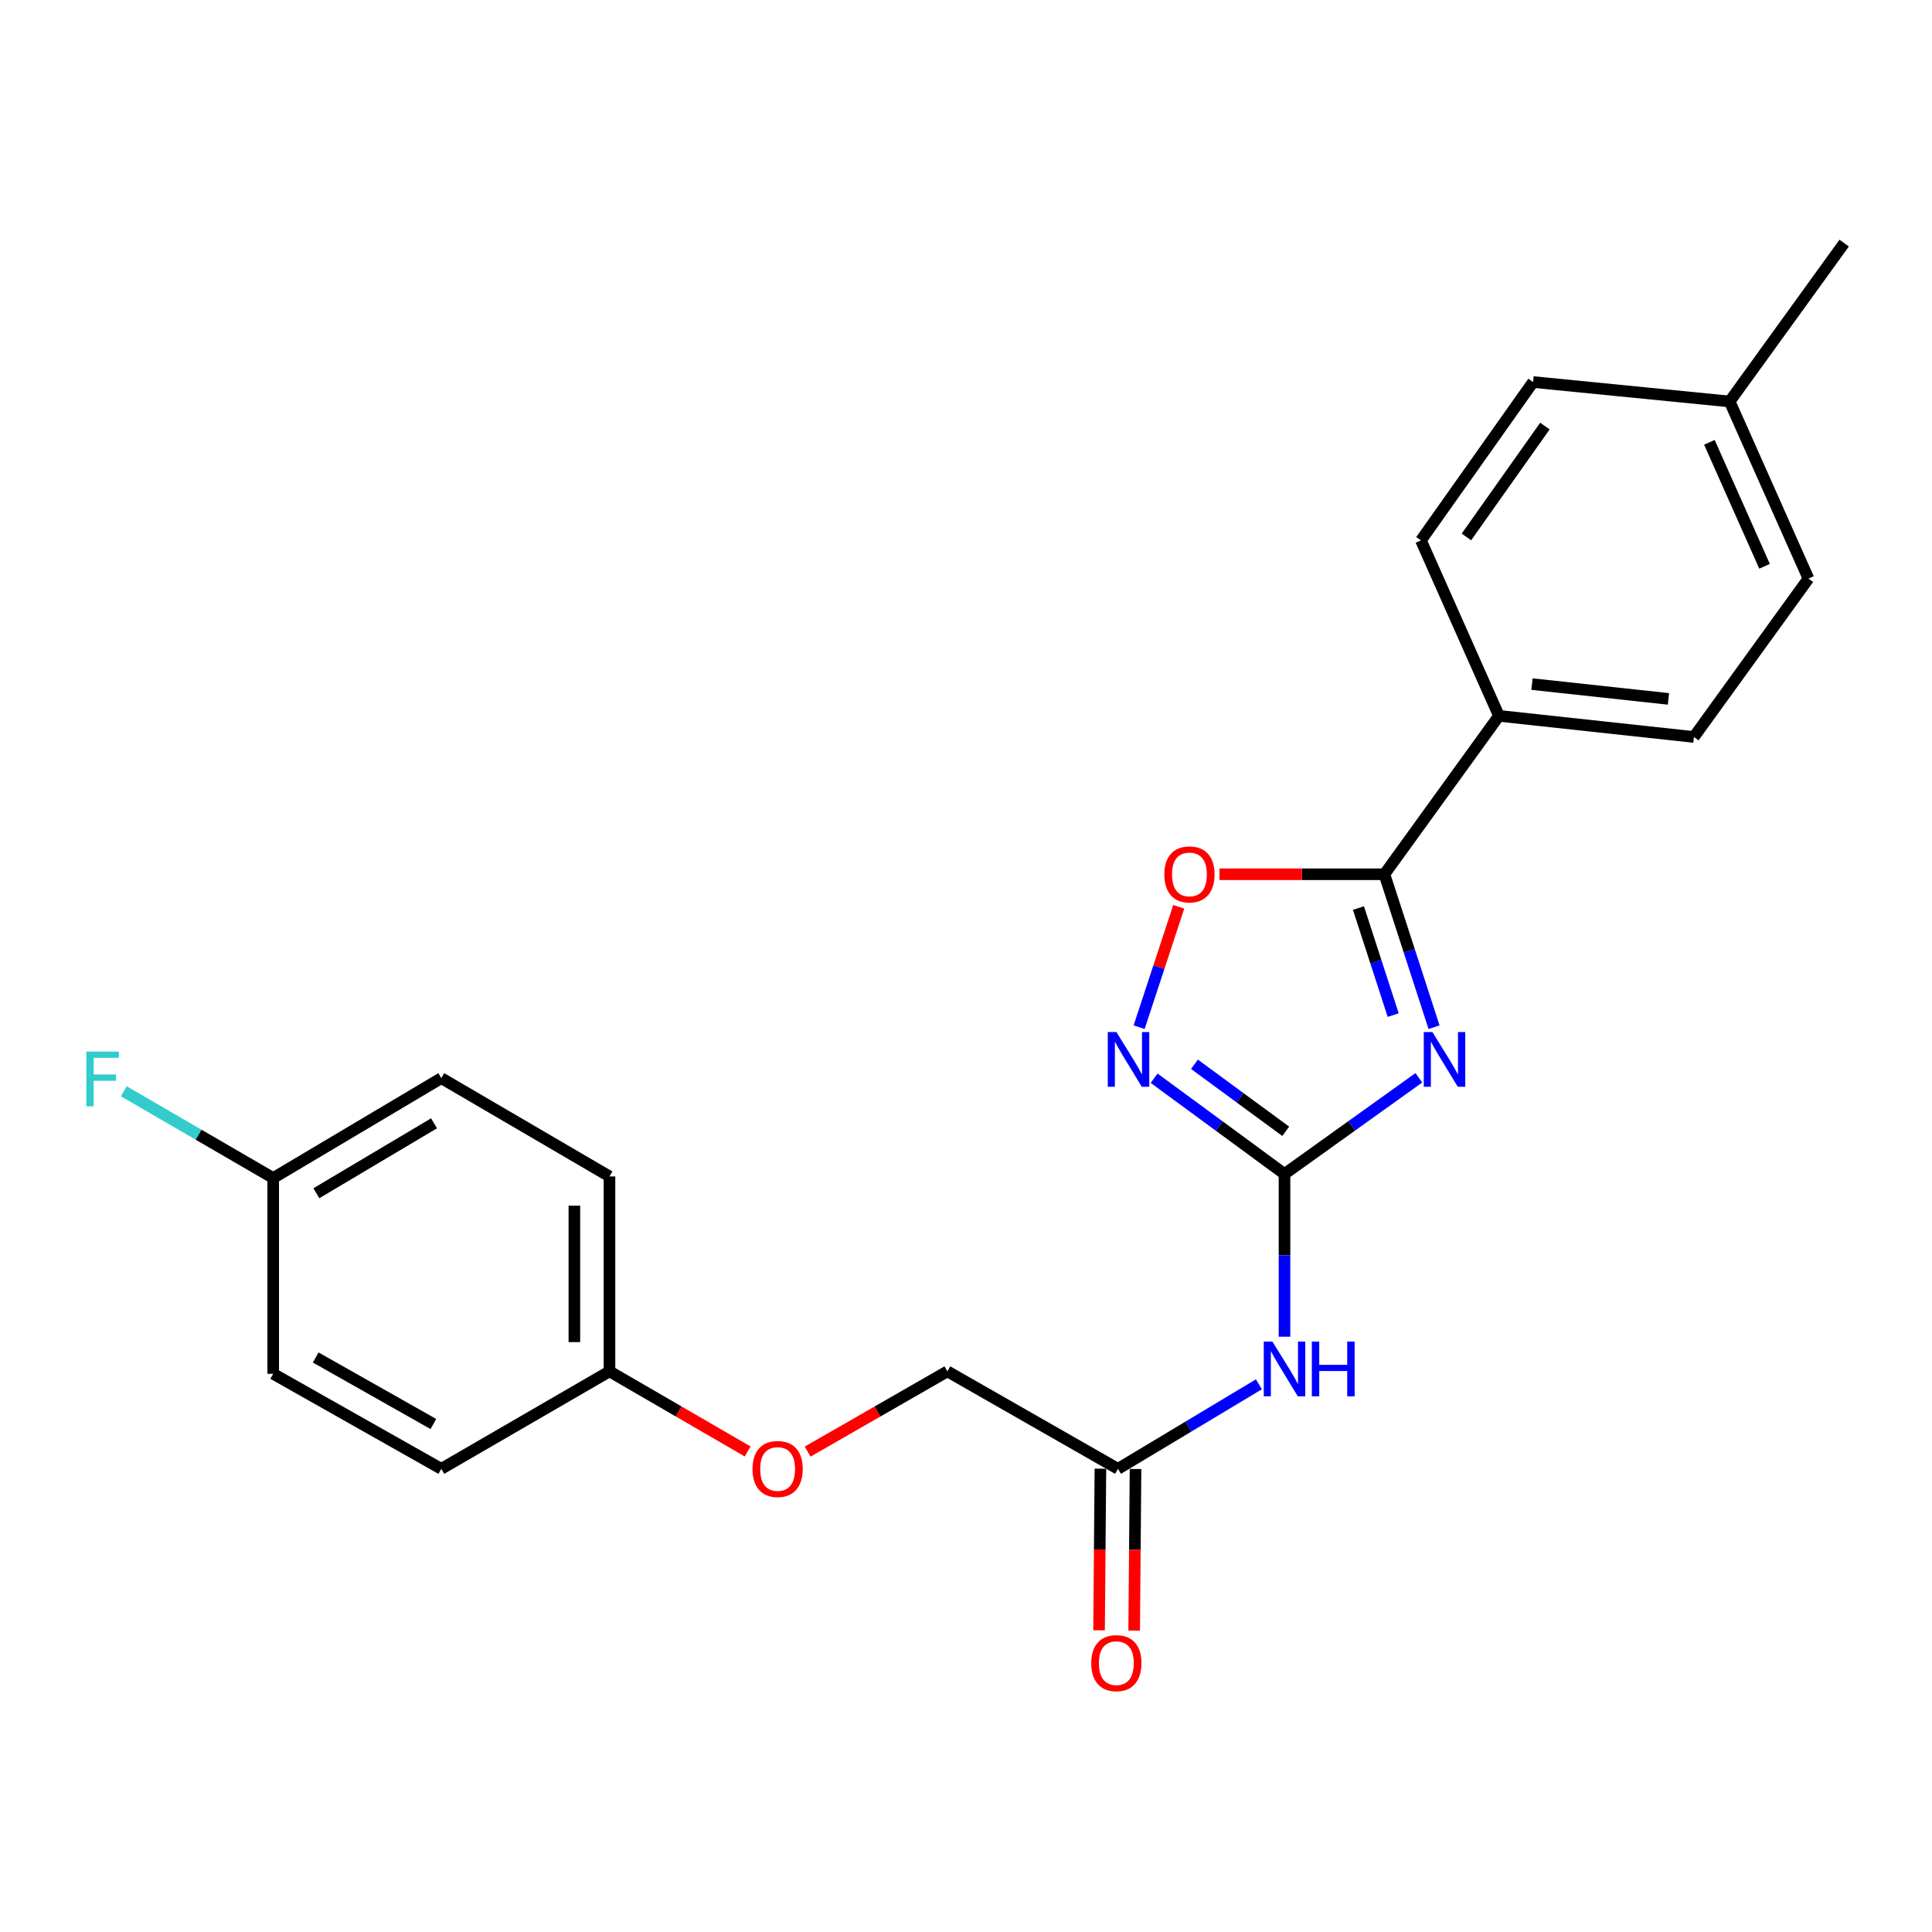 <?xml version='1.0' encoding='iso-8859-1'?>
<svg version='1.1' baseProfile='full'
              xmlns='http://www.w3.org/2000/svg'
                      xmlns:rdkit='http://www.rdkit.org/xml'
                      xmlns:xlink='http://www.w3.org/1999/xlink'
                  xml:space='preserve'
width='1000px' height='1000px' viewBox='0 0 1000 1000'>
<!-- END OF HEADER -->
<rect style='opacity:1.0;fill:#FFFFFF;stroke:none' width='1000' height='1000' x='0' y='0'> </rect>
<path class='bond-0' d='M 734.39,557.87 L 699.624,582.759' style='fill:none;fill-rule:evenodd;stroke:#0000FF;stroke-width:6px;stroke-linecap:butt;stroke-linejoin:miter;stroke-opacity:1' />
<path class='bond-0' d='M 699.624,582.759 L 664.858,607.647' style='fill:none;fill-rule:evenodd;stroke:#000000;stroke-width:6px;stroke-linecap:butt;stroke-linejoin:miter;stroke-opacity:1' />
<path class='bond-1' d='M 742.262,531.68 L 729.413,492.096' style='fill:none;fill-rule:evenodd;stroke:#0000FF;stroke-width:6px;stroke-linecap:butt;stroke-linejoin:miter;stroke-opacity:1' />
<path class='bond-1' d='M 729.413,492.096 L 716.563,452.513' style='fill:none;fill-rule:evenodd;stroke:#000000;stroke-width:6px;stroke-linecap:butt;stroke-linejoin:miter;stroke-opacity:1' />
<path class='bond-1' d='M 721.118,525.417 L 712.123,497.709' style='fill:none;fill-rule:evenodd;stroke:#0000FF;stroke-width:6px;stroke-linecap:butt;stroke-linejoin:miter;stroke-opacity:1' />
<path class='bond-1' d='M 712.123,497.709 L 703.129,470.001' style='fill:none;fill-rule:evenodd;stroke:#000000;stroke-width:6px;stroke-linecap:butt;stroke-linejoin:miter;stroke-opacity:1' />
<path class='bond-2' d='M 664.858,607.647 L 631.112,582.866' style='fill:none;fill-rule:evenodd;stroke:#000000;stroke-width:6px;stroke-linecap:butt;stroke-linejoin:miter;stroke-opacity:1' />
<path class='bond-2' d='M 631.112,582.866 L 597.365,558.084' style='fill:none;fill-rule:evenodd;stroke:#0000FF;stroke-width:6px;stroke-linecap:butt;stroke-linejoin:miter;stroke-opacity:1' />
<path class='bond-2' d='M 665.493,585.562 L 641.871,568.215' style='fill:none;fill-rule:evenodd;stroke:#000000;stroke-width:6px;stroke-linecap:butt;stroke-linejoin:miter;stroke-opacity:1' />
<path class='bond-2' d='M 641.871,568.215 L 618.248,550.868' style='fill:none;fill-rule:evenodd;stroke:#0000FF;stroke-width:6px;stroke-linecap:butt;stroke-linejoin:miter;stroke-opacity:1' />
<path class='bond-3' d='M 664.858,607.647 L 664.858,649.763' style='fill:none;fill-rule:evenodd;stroke:#000000;stroke-width:6px;stroke-linecap:butt;stroke-linejoin:miter;stroke-opacity:1' />
<path class='bond-3' d='M 664.858,649.763 L 664.858,691.879' style='fill:none;fill-rule:evenodd;stroke:#0000FF;stroke-width:6px;stroke-linecap:butt;stroke-linejoin:miter;stroke-opacity:1' />
<path class='bond-4' d='M 716.563,452.513 L 673.872,452.513' style='fill:none;fill-rule:evenodd;stroke:#000000;stroke-width:6px;stroke-linecap:butt;stroke-linejoin:miter;stroke-opacity:1' />
<path class='bond-4' d='M 673.872,452.513 L 631.181,452.513' style='fill:none;fill-rule:evenodd;stroke:#FF0000;stroke-width:6px;stroke-linecap:butt;stroke-linejoin:miter;stroke-opacity:1' />
<path class='bond-6' d='M 716.563,452.513 L 775.852,370.523' style='fill:none;fill-rule:evenodd;stroke:#000000;stroke-width:6px;stroke-linecap:butt;stroke-linejoin:miter;stroke-opacity:1' />
<path class='bond-23' d='M 589.61,531.676 L 599.863,500.517' style='fill:none;fill-rule:evenodd;stroke:#0000FF;stroke-width:6px;stroke-linecap:butt;stroke-linejoin:miter;stroke-opacity:1' />
<path class='bond-23' d='M 599.863,500.517 L 610.116,469.357' style='fill:none;fill-rule:evenodd;stroke:#FF0000;stroke-width:6px;stroke-linecap:butt;stroke-linejoin:miter;stroke-opacity:1' />
<path class='bond-5' d='M 651.606,716.511 L 615.131,738.389' style='fill:none;fill-rule:evenodd;stroke:#0000FF;stroke-width:6px;stroke-linecap:butt;stroke-linejoin:miter;stroke-opacity:1' />
<path class='bond-5' d='M 615.131,738.389 L 578.657,760.267' style='fill:none;fill-rule:evenodd;stroke:#000000;stroke-width:6px;stroke-linecap:butt;stroke-linejoin:miter;stroke-opacity:1' />
<path class='bond-7' d='M 569.569,760.191 L 569.22,802.02' style='fill:none;fill-rule:evenodd;stroke:#000000;stroke-width:6px;stroke-linecap:butt;stroke-linejoin:miter;stroke-opacity:1' />
<path class='bond-7' d='M 569.22,802.02 L 568.871,843.849' style='fill:none;fill-rule:evenodd;stroke:#FF0000;stroke-width:6px;stroke-linecap:butt;stroke-linejoin:miter;stroke-opacity:1' />
<path class='bond-7' d='M 587.746,760.343 L 587.397,802.172' style='fill:none;fill-rule:evenodd;stroke:#000000;stroke-width:6px;stroke-linecap:butt;stroke-linejoin:miter;stroke-opacity:1' />
<path class='bond-7' d='M 587.397,802.172 L 587.048,844.001' style='fill:none;fill-rule:evenodd;stroke:#FF0000;stroke-width:6px;stroke-linecap:butt;stroke-linejoin:miter;stroke-opacity:1' />
<path class='bond-11' d='M 578.657,760.267 L 490.366,709.814' style='fill:none;fill-rule:evenodd;stroke:#000000;stroke-width:6px;stroke-linecap:butt;stroke-linejoin:miter;stroke-opacity:1' />
<path class='bond-8' d='M 775.852,370.523 L 876.766,381.46' style='fill:none;fill-rule:evenodd;stroke:#000000;stroke-width:6px;stroke-linecap:butt;stroke-linejoin:miter;stroke-opacity:1' />
<path class='bond-8' d='M 792.947,354.092 L 863.588,361.748' style='fill:none;fill-rule:evenodd;stroke:#000000;stroke-width:6px;stroke-linecap:butt;stroke-linejoin:miter;stroke-opacity:1' />
<path class='bond-9' d='M 775.852,370.523 L 735.478,279.707' style='fill:none;fill-rule:evenodd;stroke:#000000;stroke-width:6px;stroke-linecap:butt;stroke-linejoin:miter;stroke-opacity:1' />
<path class='bond-15' d='M 876.766,381.46 L 936.055,299.47' style='fill:none;fill-rule:evenodd;stroke:#000000;stroke-width:6px;stroke-linecap:butt;stroke-linejoin:miter;stroke-opacity:1' />
<path class='bond-14' d='M 735.478,279.707 L 793.514,197.737' style='fill:none;fill-rule:evenodd;stroke:#000000;stroke-width:6px;stroke-linecap:butt;stroke-linejoin:miter;stroke-opacity:1' />
<path class='bond-14' d='M 759.018,277.915 L 799.644,220.536' style='fill:none;fill-rule:evenodd;stroke:#000000;stroke-width:6px;stroke-linecap:butt;stroke-linejoin:miter;stroke-opacity:1' />
<path class='bond-10' d='M 418.031,751.348 L 454.198,730.581' style='fill:none;fill-rule:evenodd;stroke:#FF0000;stroke-width:6px;stroke-linecap:butt;stroke-linejoin:miter;stroke-opacity:1' />
<path class='bond-10' d='M 454.198,730.581 L 490.366,709.814' style='fill:none;fill-rule:evenodd;stroke:#000000;stroke-width:6px;stroke-linecap:butt;stroke-linejoin:miter;stroke-opacity:1' />
<path class='bond-12' d='M 386.983,751.272 L 351.226,730.543' style='fill:none;fill-rule:evenodd;stroke:#FF0000;stroke-width:6px;stroke-linecap:butt;stroke-linejoin:miter;stroke-opacity:1' />
<path class='bond-12' d='M 351.226,730.543 L 315.469,709.814' style='fill:none;fill-rule:evenodd;stroke:#000000;stroke-width:6px;stroke-linecap:butt;stroke-linejoin:miter;stroke-opacity:1' />
<path class='bond-18' d='M 315.469,709.814 L 228.419,760.267' style='fill:none;fill-rule:evenodd;stroke:#000000;stroke-width:6px;stroke-linecap:butt;stroke-linejoin:miter;stroke-opacity:1' />
<path class='bond-19' d='M 315.469,709.814 L 315.469,608.92' style='fill:none;fill-rule:evenodd;stroke:#000000;stroke-width:6px;stroke-linecap:butt;stroke-linejoin:miter;stroke-opacity:1' />
<path class='bond-19' d='M 297.291,694.68 L 297.291,624.054' style='fill:none;fill-rule:evenodd;stroke:#000000;stroke-width:6px;stroke-linecap:butt;stroke-linejoin:miter;stroke-opacity:1' />
<path class='bond-13' d='M 141.41,609.748 L 228.419,558.043' style='fill:none;fill-rule:evenodd;stroke:#000000;stroke-width:6px;stroke-linecap:butt;stroke-linejoin:miter;stroke-opacity:1' />
<path class='bond-13' d='M 163.748,617.619 L 224.654,581.425' style='fill:none;fill-rule:evenodd;stroke:#000000;stroke-width:6px;stroke-linecap:butt;stroke-linejoin:miter;stroke-opacity:1' />
<path class='bond-17' d='M 141.41,609.748 L 102.746,587.294' style='fill:none;fill-rule:evenodd;stroke:#000000;stroke-width:6px;stroke-linecap:butt;stroke-linejoin:miter;stroke-opacity:1' />
<path class='bond-17' d='M 102.746,587.294 L 64.081,564.84' style='fill:none;fill-rule:evenodd;stroke:#33CCCC;stroke-width:6px;stroke-linecap:butt;stroke-linejoin:miter;stroke-opacity:1' />
<path class='bond-25' d='M 141.41,609.748 L 141.41,711.077' style='fill:none;fill-rule:evenodd;stroke:#000000;stroke-width:6px;stroke-linecap:butt;stroke-linejoin:miter;stroke-opacity:1' />
<path class='bond-16' d='M 793.514,197.737 L 895.267,207.805' style='fill:none;fill-rule:evenodd;stroke:#000000;stroke-width:6px;stroke-linecap:butt;stroke-linejoin:miter;stroke-opacity:1' />
<path class='bond-24' d='M 936.055,299.47 L 895.267,207.805' style='fill:none;fill-rule:evenodd;stroke:#000000;stroke-width:6px;stroke-linecap:butt;stroke-linejoin:miter;stroke-opacity:1' />
<path class='bond-24' d='M 913.329,293.11 L 884.778,228.945' style='fill:none;fill-rule:evenodd;stroke:#000000;stroke-width:6px;stroke-linecap:butt;stroke-linejoin:miter;stroke-opacity:1' />
<path class='bond-22' d='M 895.267,207.805 L 954.545,125.825' style='fill:none;fill-rule:evenodd;stroke:#000000;stroke-width:6px;stroke-linecap:butt;stroke-linejoin:miter;stroke-opacity:1' />
<path class='bond-21' d='M 228.419,760.267 L 141.41,711.077' style='fill:none;fill-rule:evenodd;stroke:#000000;stroke-width:6px;stroke-linecap:butt;stroke-linejoin:miter;stroke-opacity:1' />
<path class='bond-21' d='M 224.314,737.065 L 163.407,702.631' style='fill:none;fill-rule:evenodd;stroke:#000000;stroke-width:6px;stroke-linecap:butt;stroke-linejoin:miter;stroke-opacity:1' />
<path class='bond-20' d='M 315.469,608.92 L 228.419,558.043' style='fill:none;fill-rule:evenodd;stroke:#000000;stroke-width:6px;stroke-linecap:butt;stroke-linejoin:miter;stroke-opacity:1' />
<path  class='atom-0' d='M 741.417 534.199
L 750.697 549.199
Q 751.617 550.679, 753.097 553.359
Q 754.577 556.039, 754.657 556.199
L 754.657 534.199
L 758.417 534.199
L 758.417 562.519
L 754.537 562.519
L 744.577 546.119
Q 743.417 544.199, 742.177 541.999
Q 740.977 539.799, 740.617 539.119
L 740.617 562.519
L 736.937 562.519
L 736.937 534.199
L 741.417 534.199
' fill='#0000FF'/>
<path  class='atom-3' d='M 577.861 534.199
L 587.141 549.199
Q 588.061 550.679, 589.541 553.359
Q 591.021 556.039, 591.101 556.199
L 591.101 534.199
L 594.861 534.199
L 594.861 562.519
L 590.981 562.519
L 581.021 546.119
Q 579.861 544.199, 578.621 541.999
Q 577.421 539.799, 577.061 539.119
L 577.061 562.519
L 573.381 562.519
L 573.381 534.199
L 577.861 534.199
' fill='#0000FF'/>
<path  class='atom-4' d='M 658.598 694.402
L 667.878 709.402
Q 668.798 710.882, 670.278 713.562
Q 671.758 716.242, 671.838 716.402
L 671.838 694.402
L 675.598 694.402
L 675.598 722.722
L 671.718 722.722
L 661.758 706.322
Q 660.598 704.402, 659.358 702.202
Q 658.158 700.002, 657.798 699.322
L 657.798 722.722
L 654.118 722.722
L 654.118 694.402
L 658.598 694.402
' fill='#0000FF'/>
<path  class='atom-4' d='M 678.998 694.402
L 682.838 694.402
L 682.838 706.442
L 697.318 706.442
L 697.318 694.402
L 701.158 694.402
L 701.158 722.722
L 697.318 722.722
L 697.318 709.642
L 682.838 709.642
L 682.838 722.722
L 678.998 722.722
L 678.998 694.402
' fill='#0000FF'/>
<path  class='atom-5' d='M 602.658 452.593
Q 602.658 445.793, 606.018 441.993
Q 609.378 438.193, 615.658 438.193
Q 621.938 438.193, 625.298 441.993
Q 628.658 445.793, 628.658 452.593
Q 628.658 459.473, 625.258 463.393
Q 621.858 467.273, 615.658 467.273
Q 609.418 467.273, 606.018 463.393
Q 602.658 459.513, 602.658 452.593
M 615.658 464.073
Q 619.978 464.073, 622.298 461.193
Q 624.658 458.273, 624.658 452.593
Q 624.658 447.033, 622.298 444.233
Q 619.978 441.393, 615.658 441.393
Q 611.338 441.393, 608.978 444.193
Q 606.658 446.993, 606.658 452.593
Q 606.658 458.313, 608.978 461.193
Q 611.338 464.073, 615.658 464.073
' fill='#FF0000'/>
<path  class='atom-8' d='M 564.819 860.837
Q 564.819 854.037, 568.179 850.237
Q 571.539 846.437, 577.819 846.437
Q 584.099 846.437, 587.459 850.237
Q 590.819 854.037, 590.819 860.837
Q 590.819 867.717, 587.419 871.637
Q 584.019 875.517, 577.819 875.517
Q 571.579 875.517, 568.179 871.637
Q 564.819 867.757, 564.819 860.837
M 577.819 872.317
Q 582.139 872.317, 584.459 869.437
Q 586.819 866.517, 586.819 860.837
Q 586.819 855.277, 584.459 852.477
Q 582.139 849.637, 577.819 849.637
Q 573.499 849.637, 571.139 852.437
Q 568.819 855.237, 568.819 860.837
Q 568.819 866.557, 571.139 869.437
Q 573.499 872.317, 577.819 872.317
' fill='#FF0000'/>
<path  class='atom-11' d='M 389.498 760.347
Q 389.498 753.547, 392.858 749.747
Q 396.218 745.947, 402.498 745.947
Q 408.778 745.947, 412.138 749.747
Q 415.498 753.547, 415.498 760.347
Q 415.498 767.227, 412.098 771.147
Q 408.698 775.027, 402.498 775.027
Q 396.258 775.027, 392.858 771.147
Q 389.498 767.267, 389.498 760.347
M 402.498 771.827
Q 406.818 771.827, 409.138 768.947
Q 411.498 766.027, 411.498 760.347
Q 411.498 754.787, 409.138 751.987
Q 406.818 749.147, 402.498 749.147
Q 398.178 749.147, 395.818 751.947
Q 393.498 754.747, 393.498 760.347
Q 393.498 766.067, 395.818 768.947
Q 398.178 771.827, 402.498 771.827
' fill='#FF0000'/>
<path  class='atom-18' d='M 44.689 544.307
L 61.529 544.307
L 61.529 547.547
L 48.489 547.547
L 48.489 556.147
L 60.089 556.147
L 60.089 559.427
L 48.489 559.427
L 48.489 572.627
L 44.689 572.627
L 44.689 544.307
' fill='#33CCCC'/>
</svg>
